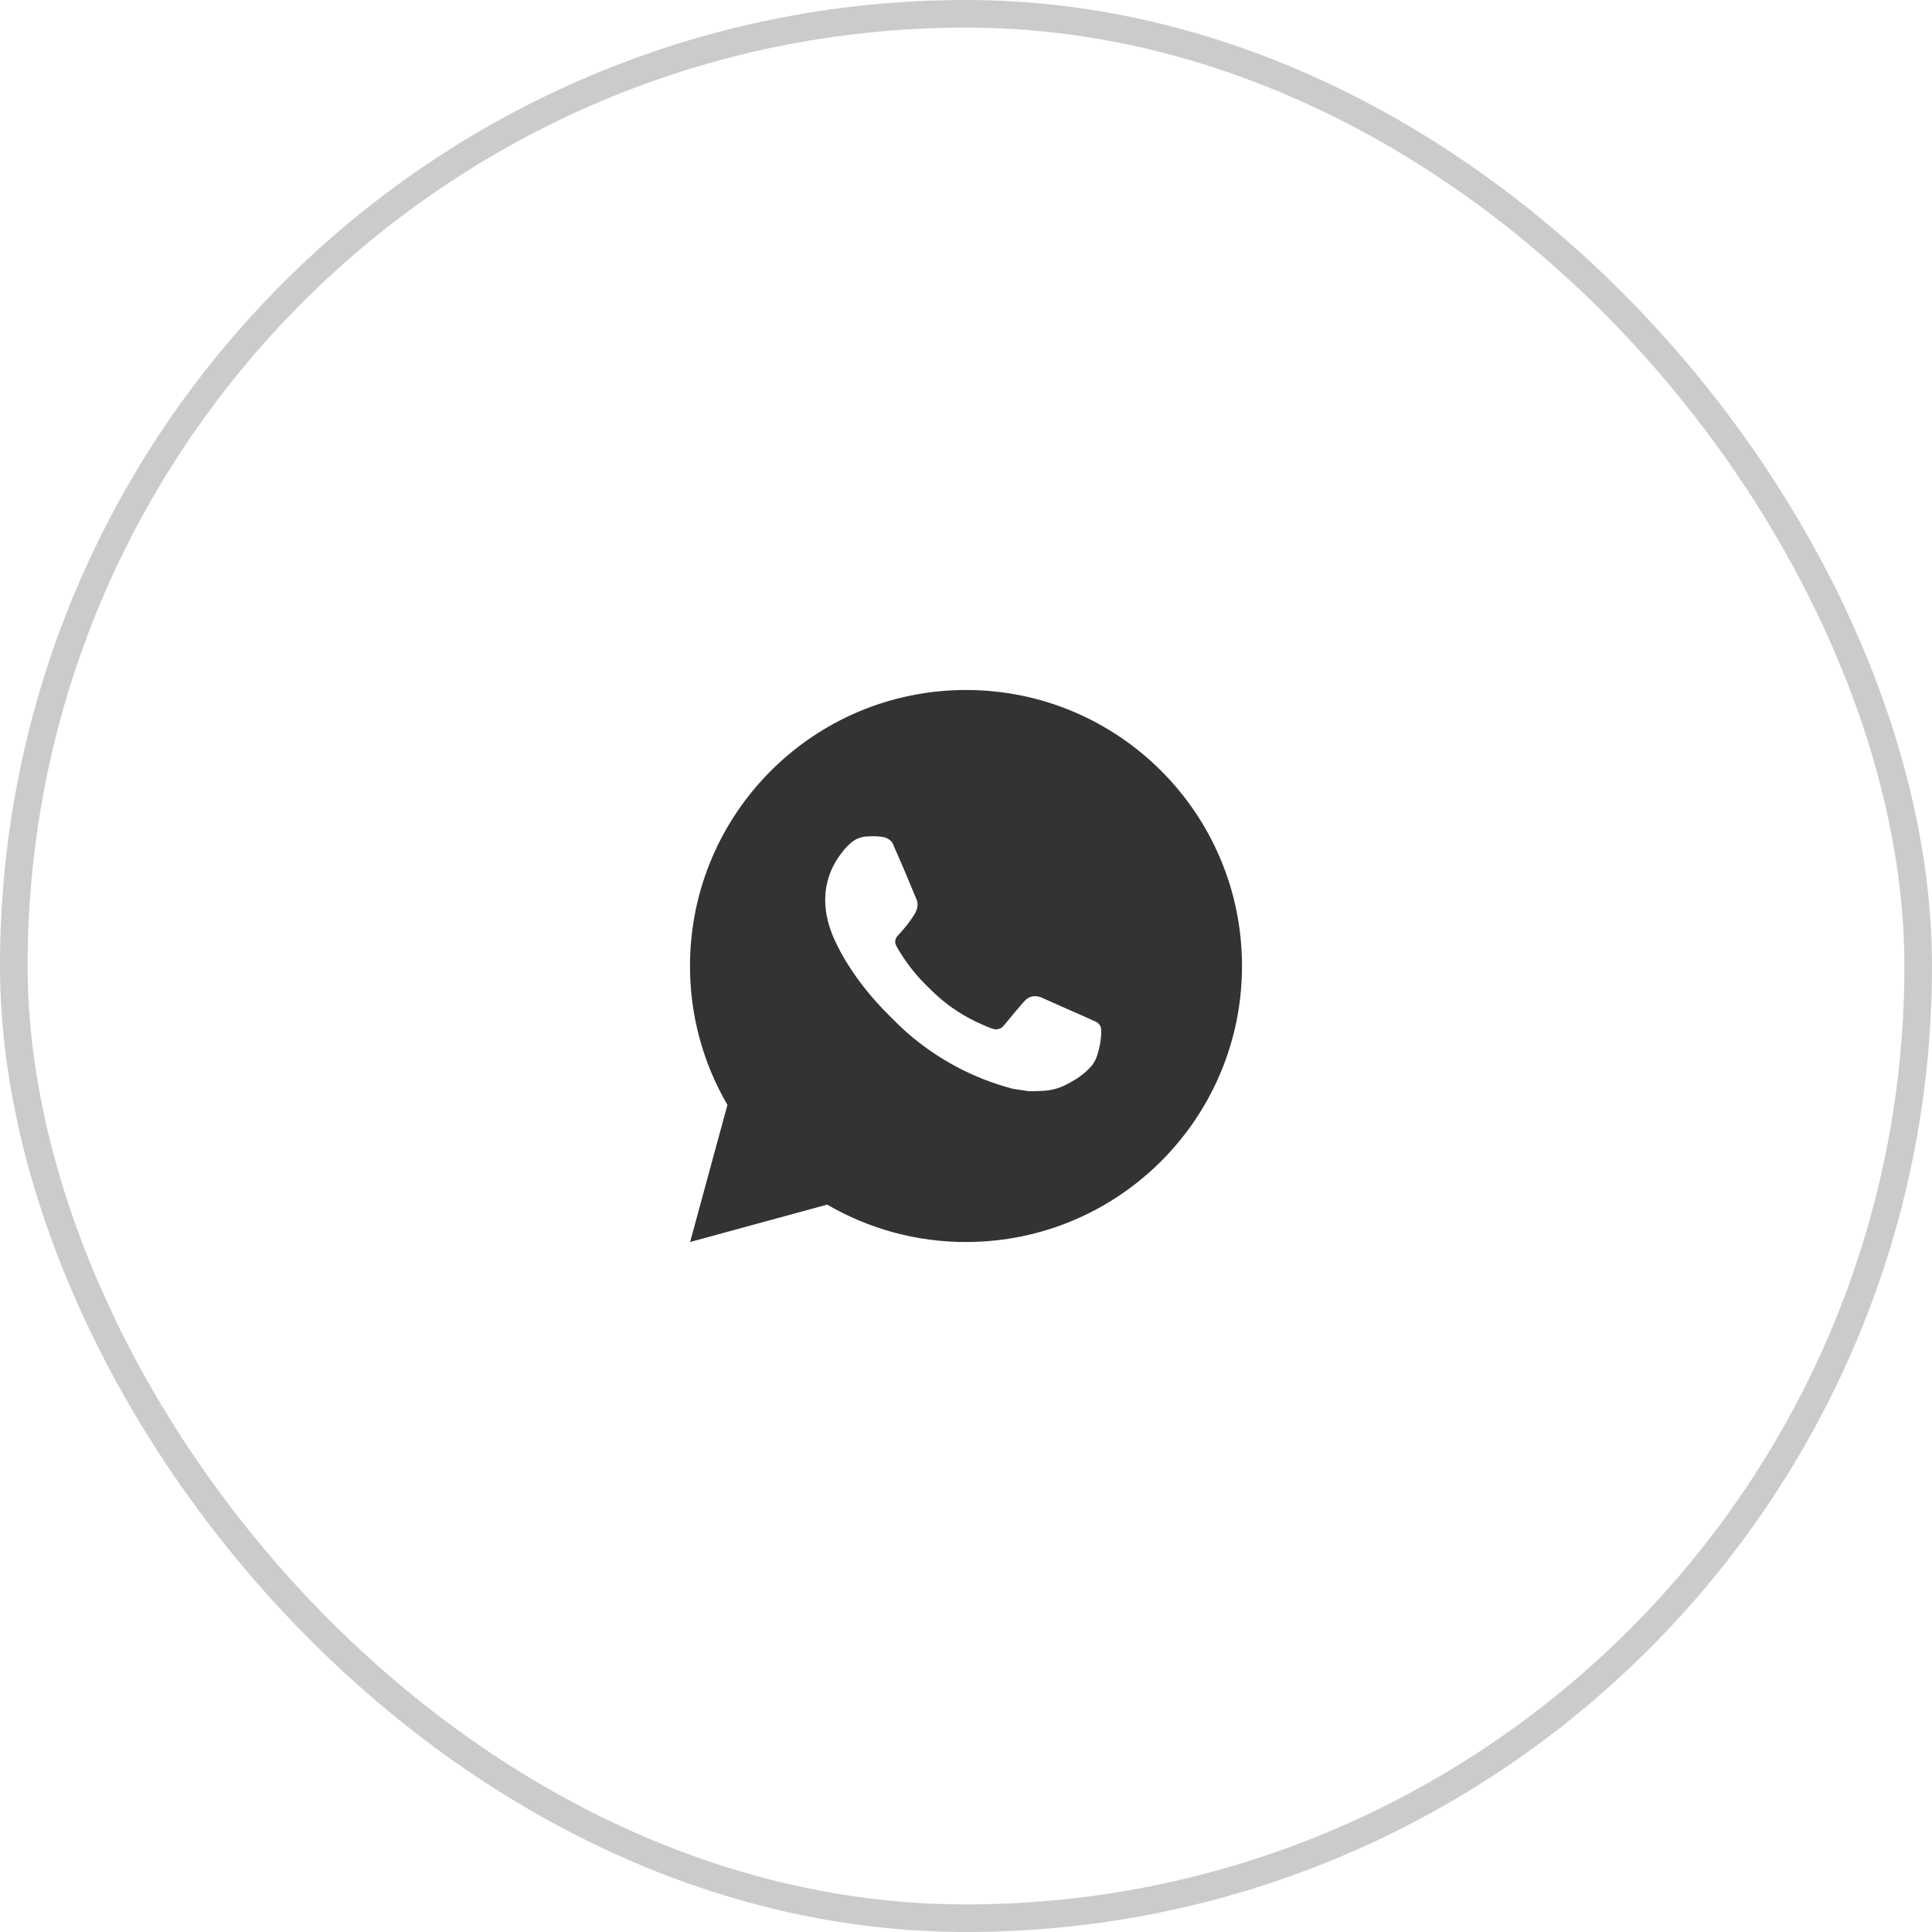 <?xml version="1.0" encoding="UTF-8"?> <svg xmlns="http://www.w3.org/2000/svg" width="70" height="70" viewBox="0 0 70 70" fill="none"><rect x="0.5" y="0.5" width="69" height="69" rx="34.5" stroke="#333333" stroke-opacity="0.25"></rect><path d="M35 25C40.523 25 45 29.477 45 35C45 40.523 40.523 45 35 45C33.233 45.003 31.497 44.535 29.97 43.645L25.004 45L26.356 40.032C25.465 38.505 24.997 36.768 25 35C25 29.477 29.477 25 35 25ZM31.592 30.3L31.392 30.308C31.263 30.317 31.136 30.351 31.02 30.408C30.912 30.47 30.813 30.546 30.726 30.636C30.606 30.749 30.538 30.847 30.465 30.942C30.095 31.423 29.896 32.013 29.899 32.62C29.901 33.11 30.029 33.587 30.229 34.033C30.638 34.935 31.311 35.89 32.199 36.775C32.413 36.988 32.623 37.202 32.849 37.401C33.952 38.372 35.267 39.073 36.689 39.447L37.257 39.534C37.442 39.544 37.627 39.53 37.813 39.521C38.104 39.506 38.389 39.427 38.646 39.29C38.777 39.222 38.905 39.149 39.029 39.07C39.029 39.07 39.071 39.041 39.154 38.98C39.289 38.88 39.372 38.809 39.484 38.692C39.568 38.605 39.638 38.505 39.694 38.39C39.772 38.227 39.85 37.916 39.882 37.657C39.906 37.459 39.899 37.351 39.896 37.284C39.892 37.177 39.803 37.066 39.706 37.019L39.124 36.758C39.124 36.758 38.254 36.379 37.722 36.137C37.666 36.113 37.607 36.099 37.546 36.096C37.478 36.089 37.408 36.096 37.343 36.118C37.278 36.14 37.218 36.176 37.168 36.223C37.163 36.221 37.096 36.278 36.373 37.154C36.331 37.21 36.274 37.252 36.209 37.275C36.143 37.298 36.072 37.301 36.005 37.284C35.94 37.267 35.876 37.245 35.814 37.218C35.69 37.166 35.647 37.146 35.562 37.11C34.988 36.86 34.456 36.522 33.987 36.107C33.861 35.997 33.744 35.877 33.624 35.761C33.231 35.384 32.888 34.958 32.604 34.493L32.545 34.398C32.503 34.334 32.469 34.265 32.443 34.193C32.405 34.046 32.504 33.928 32.504 33.928C32.504 33.928 32.747 33.662 32.86 33.518C32.97 33.378 33.063 33.242 33.123 33.145C33.241 32.955 33.278 32.76 33.216 32.609C32.936 31.925 32.647 31.245 32.348 30.568C32.289 30.434 32.114 30.338 31.955 30.319C31.901 30.312 31.847 30.307 31.793 30.303C31.659 30.295 31.524 30.297 31.39 30.307L31.592 30.3Z" fill="#333333"></path></svg> 
